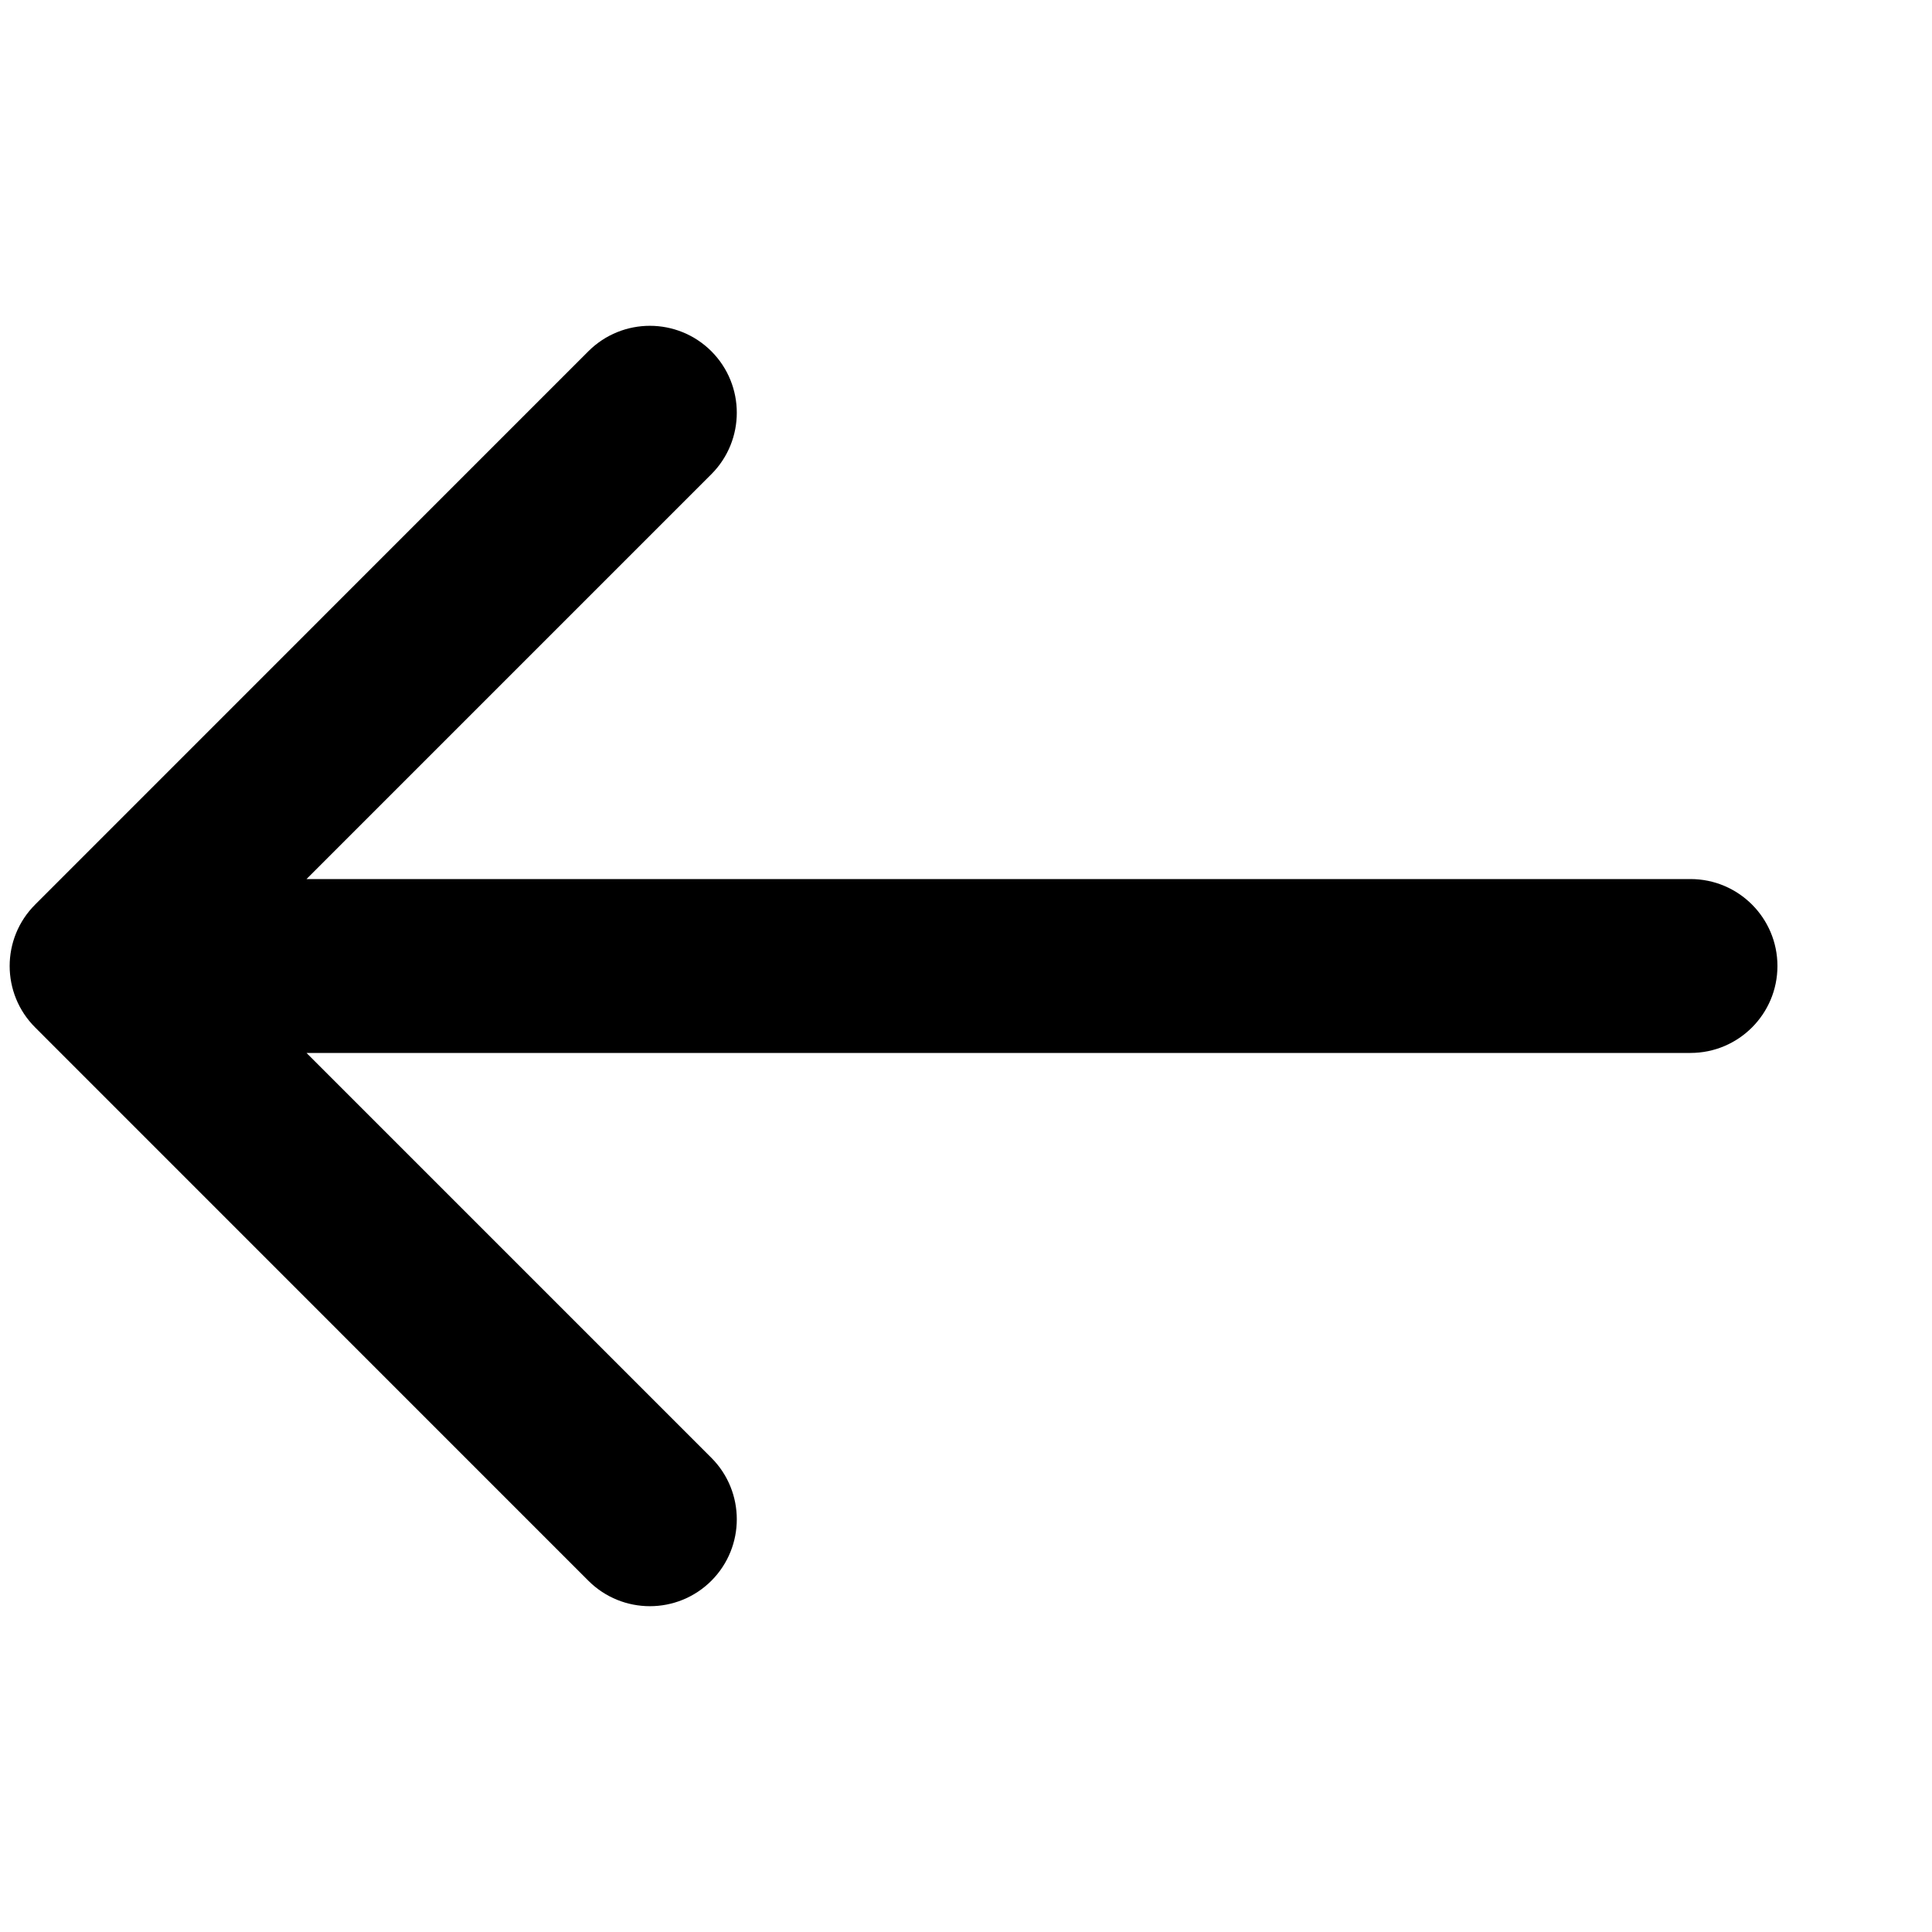 <svg width="20" height="20" viewBox="0 0 20 20" fill="none" xmlns="http://www.w3.org/2000/svg">
<path fill-rule="evenodd" clip-rule="evenodd" d="M6.091 16.364L0.364 10.636C0.012 10.285 0.012 9.715 0.364 9.364L6.091 3.636C6.443 3.285 7.012 3.285 7.364 3.636C7.715 3.988 7.715 4.557 7.364 4.909L3.173 9.1L17.5 9.1C17.997 9.1 18.4 9.503 18.4 10C18.4 10.497 17.997 10.9 17.5 10.9L3.173 10.9L7.364 15.091C7.715 15.443 7.715 16.012 7.364 16.364C7.012 16.715 6.443 16.715 6.091 16.364Z" fill="black"/>
</svg>
